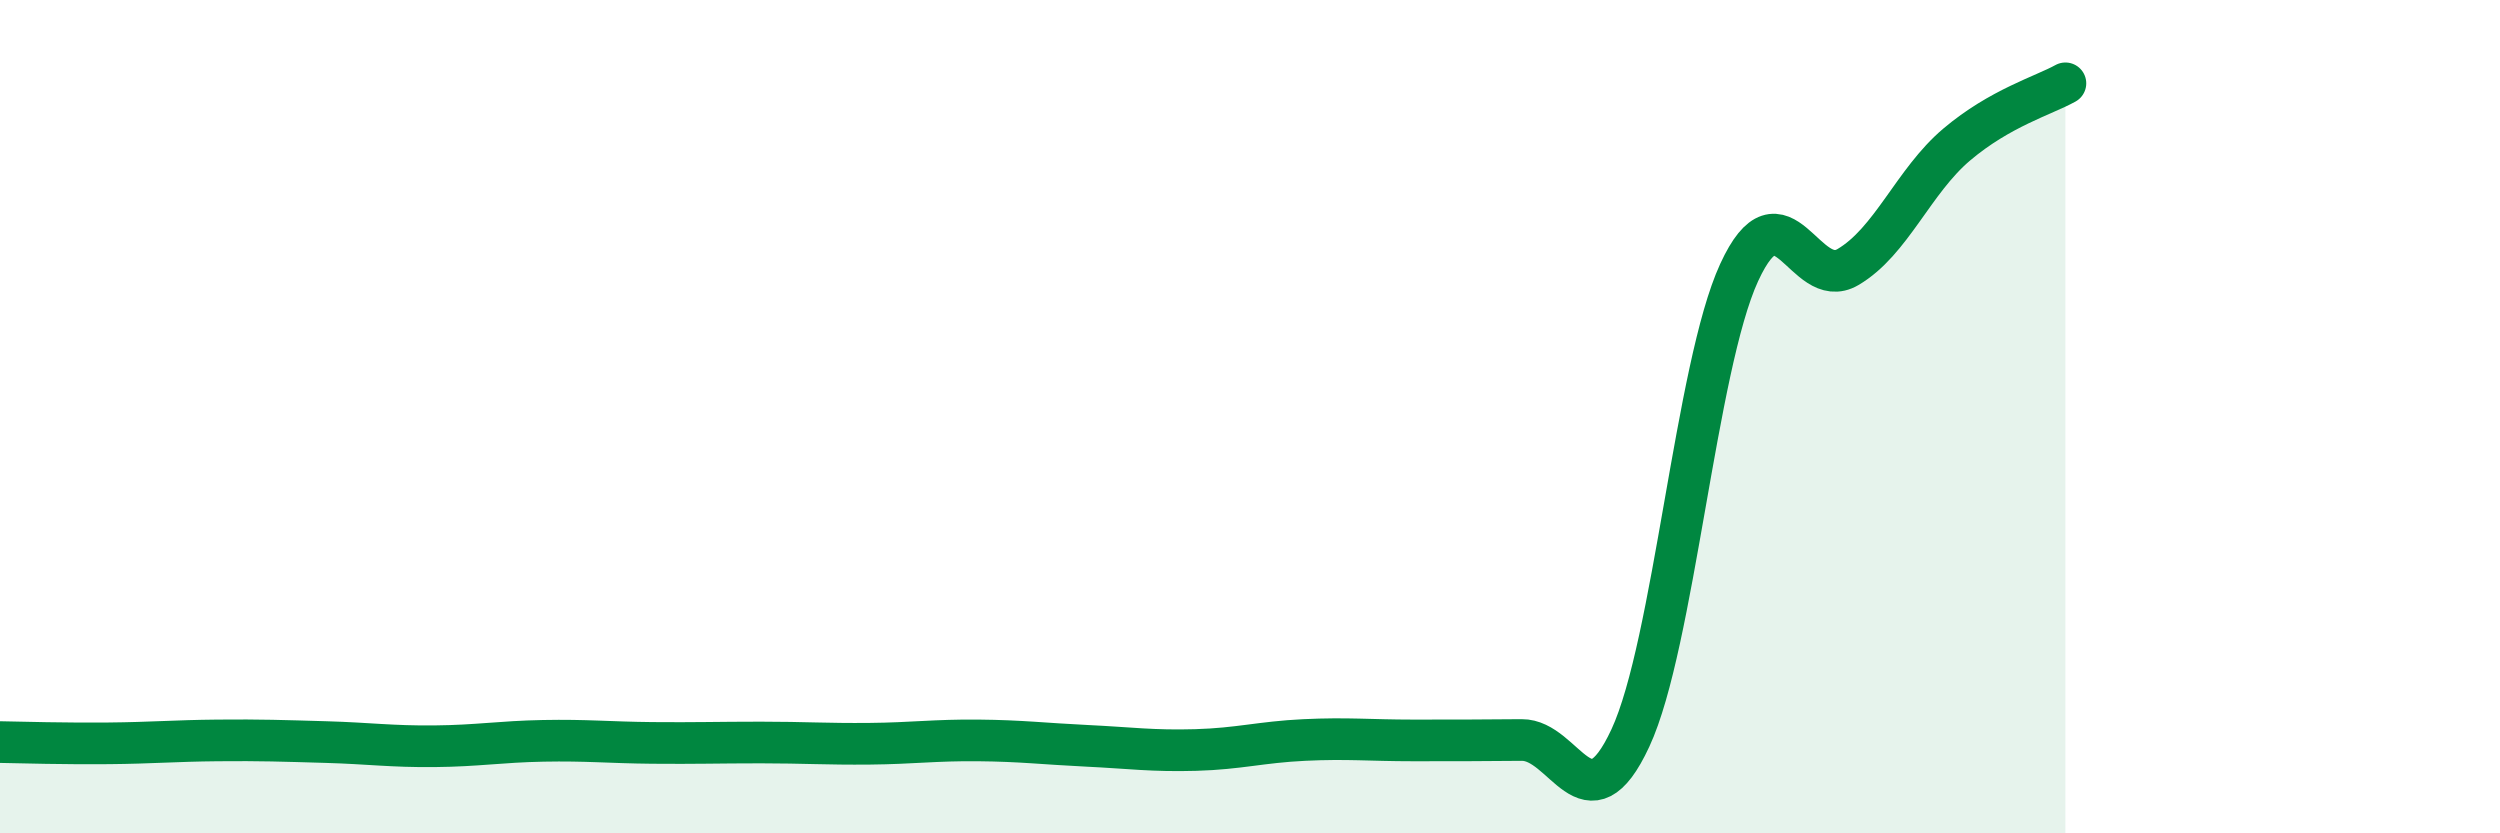 
    <svg width="60" height="20" viewBox="0 0 60 20" xmlns="http://www.w3.org/2000/svg">
      <path
        d="M 0,17.81 C 0.52,17.82 1.57,17.85 2.61,17.84 C 3.65,17.83 4.18,17.78 5.22,17.77 C 6.26,17.76 6.79,17.78 7.83,17.81 C 8.87,17.84 9.39,17.92 10.43,17.91 C 11.47,17.9 12,17.8 13.04,17.78 C 14.08,17.76 14.61,17.82 15.65,17.83 C 16.69,17.84 17.22,17.82 18.26,17.82 C 19.3,17.82 19.83,17.86 20.87,17.85 C 21.91,17.84 22.44,17.76 23.48,17.77 C 24.52,17.78 25.05,17.85 26.09,17.9 C 27.13,17.95 27.66,18.03 28.7,18 C 29.74,17.97 30.26,17.81 31.3,17.76 C 32.34,17.71 32.87,17.77 33.91,17.77 C 34.95,17.77 35.48,17.77 36.52,17.76 C 37.56,17.75 38.09,19.95 39.13,17.71 C 40.17,15.47 40.7,8.8 41.74,6.54 C 42.78,4.28 43.31,7.02 44.35,6.41 C 45.39,5.8 45.92,4.35 46.96,3.47 C 48,2.59 49.05,2.29 49.57,2L49.57 20L0 20Z"
        fill="#008740"
        opacity="0.1"
        stroke-linecap="round"
        stroke-linejoin="round"
      />
      <path
        d="M 0,17.81 C 0.52,17.82 1.57,17.85 2.61,17.84 C 3.65,17.83 4.18,17.78 5.22,17.77 C 6.26,17.76 6.79,17.78 7.83,17.81 C 8.87,17.84 9.39,17.92 10.43,17.91 C 11.47,17.9 12,17.8 13.04,17.78 C 14.08,17.76 14.61,17.82 15.65,17.83 C 16.69,17.84 17.22,17.82 18.26,17.82 C 19.3,17.82 19.83,17.86 20.87,17.85 C 21.91,17.84 22.44,17.76 23.48,17.77 C 24.52,17.78 25.05,17.85 26.09,17.9 C 27.13,17.95 27.66,18.03 28.7,18 C 29.74,17.97 30.26,17.81 31.3,17.76 C 32.34,17.71 32.87,17.77 33.91,17.77 C 34.95,17.77 35.48,17.77 36.52,17.76 C 37.56,17.75 38.09,19.95 39.13,17.71 C 40.17,15.47 40.7,8.8 41.74,6.54 C 42.78,4.28 43.31,7.02 44.35,6.41 C 45.39,5.8 45.92,4.35 46.96,3.47 C 48,2.59 49.05,2.29 49.57,2"
        stroke="#008740"
        stroke-width="1"
        fill="none"
        stroke-linecap="round"
        stroke-linejoin="round"
      />
    </svg>
  